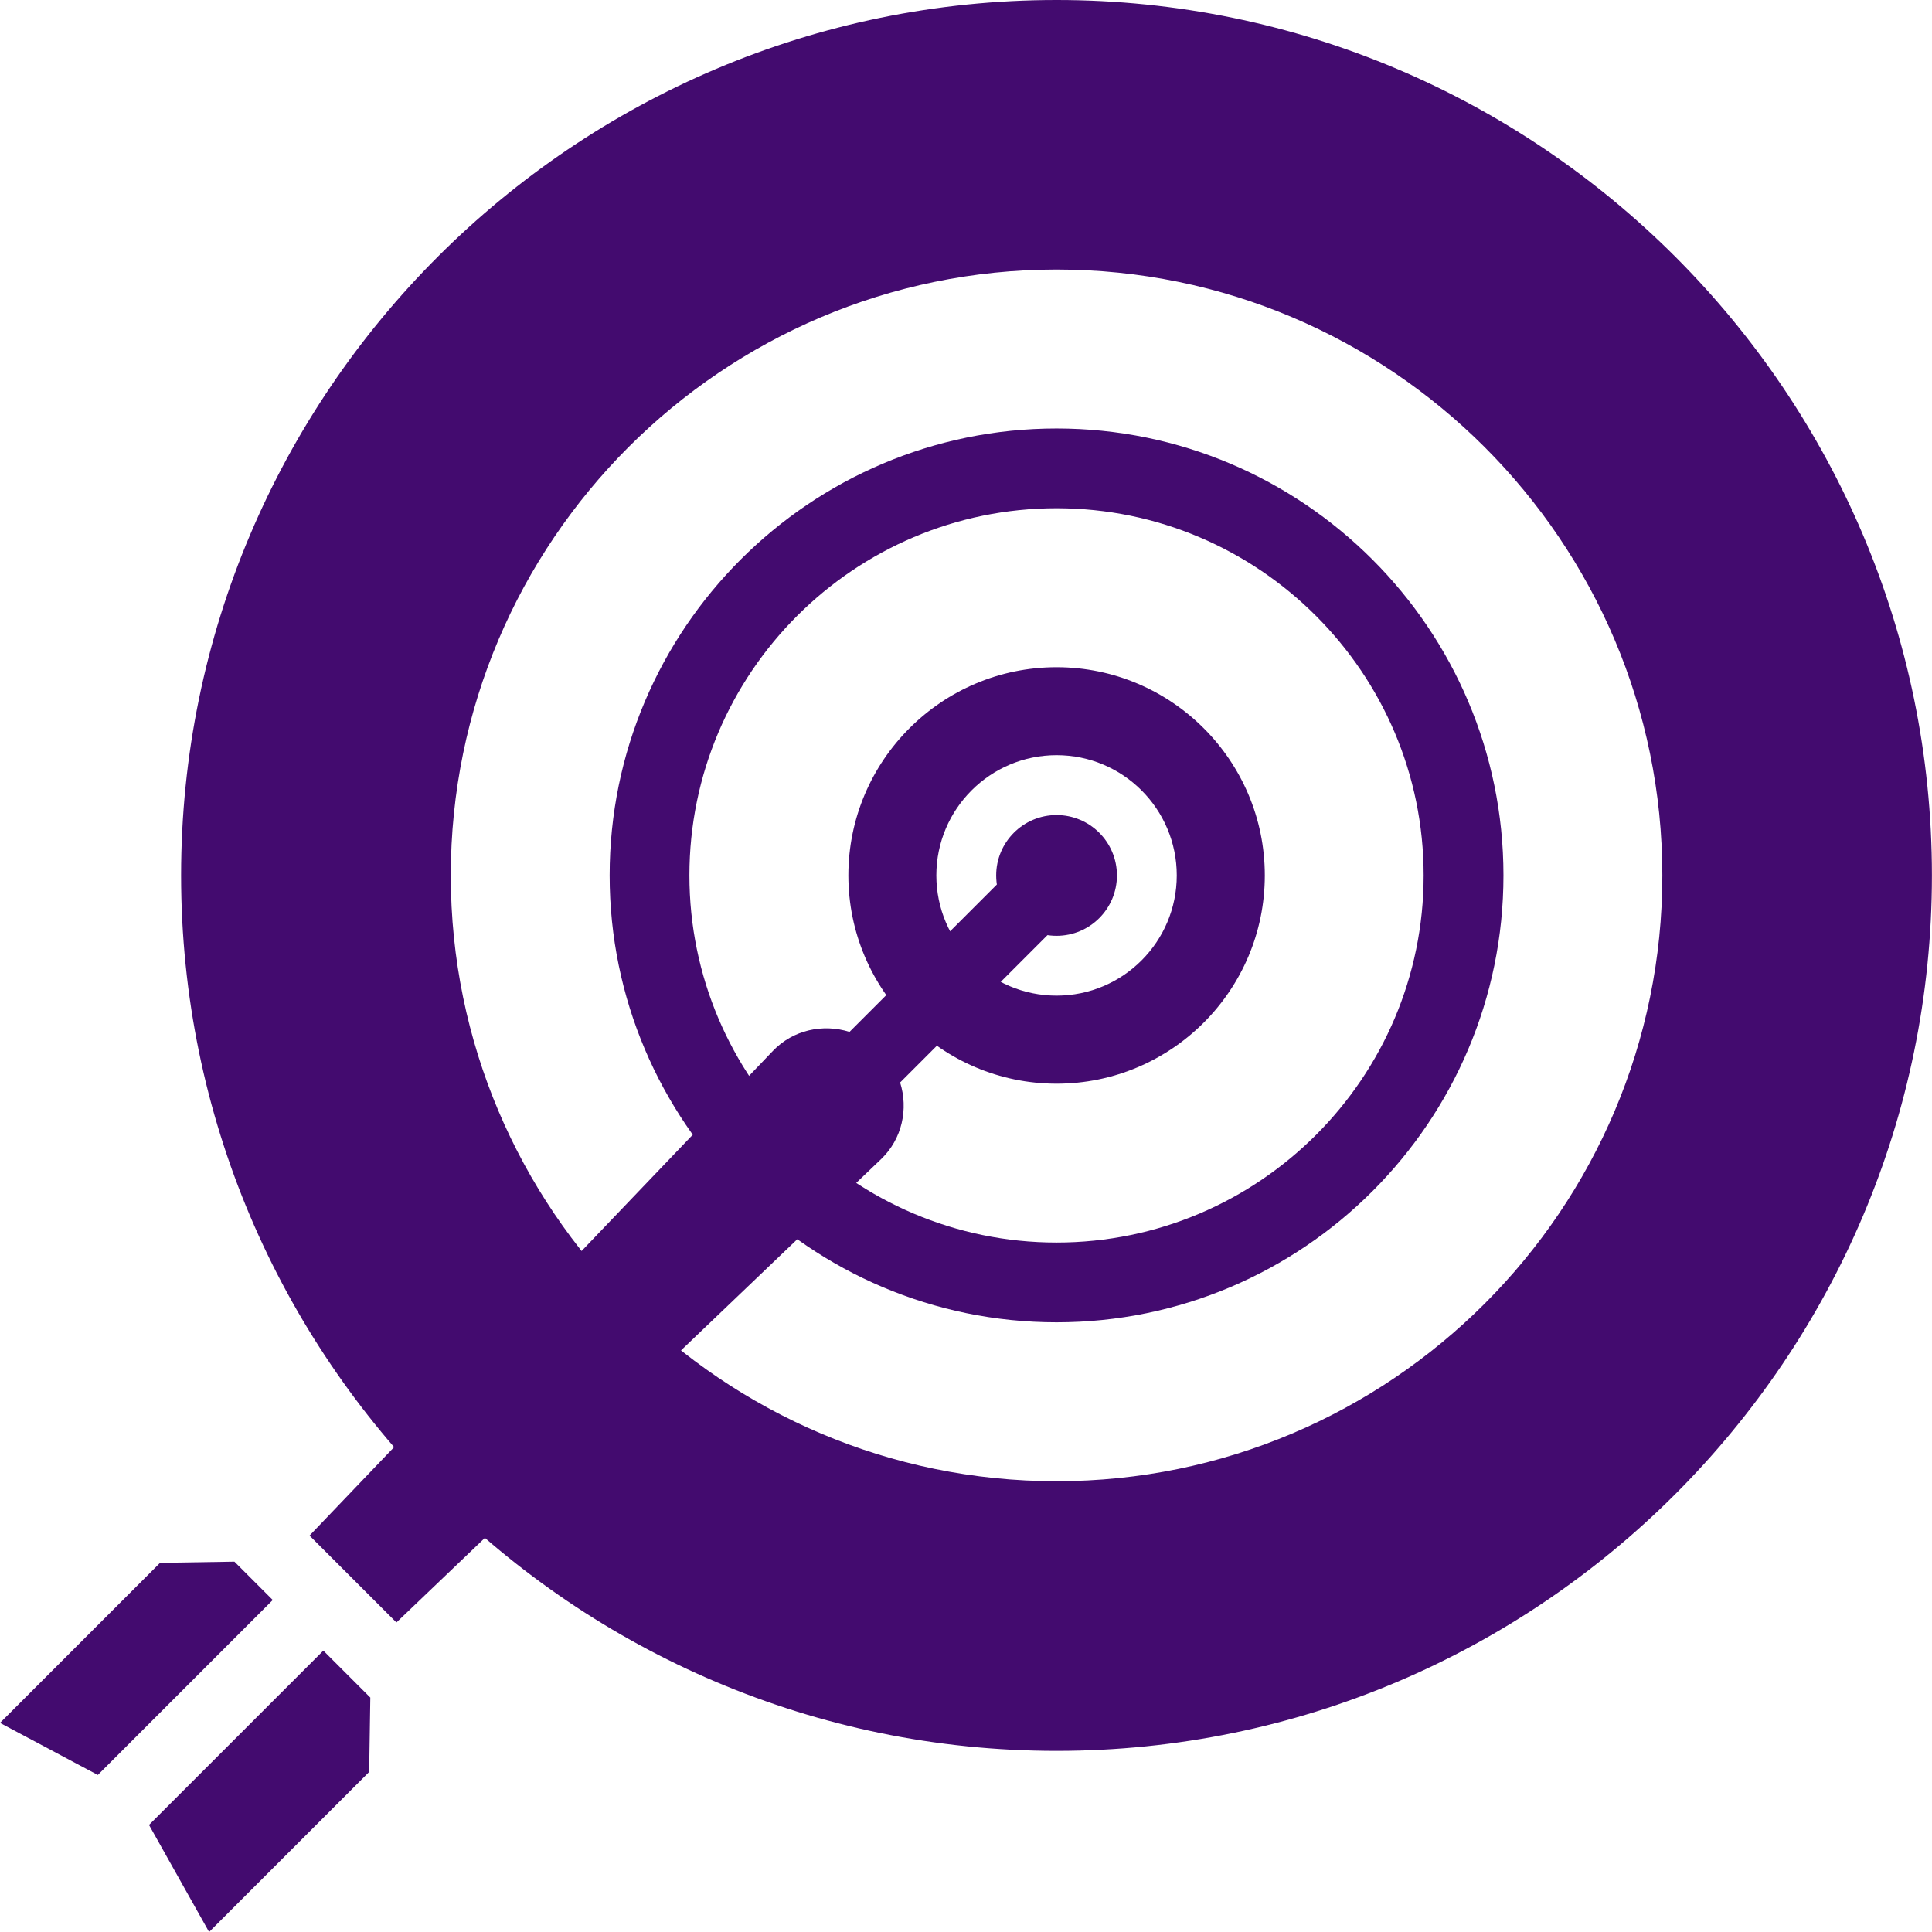 <svg width="80" height="80" viewBox="0 0 80 80" fill="none" xmlns="http://www.w3.org/2000/svg">
<path d="M43.75 17.743C33.546 17.743 25.244 26.043 25.244 36.248C25.244 46.452 33.546 54.754 43.75 54.754C53.953 54.754 62.255 46.452 62.255 36.248C62.255 26.043 53.953 17.743 43.75 17.743ZM43.75 51.451C35.368 51.451 28.547 44.631 28.547 36.249C28.547 27.865 35.368 21.045 43.75 21.045C52.132 21.045 58.95 27.865 58.95 36.249C58.95 44.631 52.135 51.451 43.75 51.451Z" fill="#430B6F"/>
<path d="M43.75 27.628C38.998 27.628 35.129 31.495 35.129 36.249C35.129 41.002 38.996 44.873 43.75 44.873C48.505 44.873 52.373 41.004 52.373 36.249C52.373 31.495 48.505 27.628 43.75 27.628ZM43.75 41.227C41.004 41.227 38.772 38.997 38.772 36.249C38.772 33.499 41.004 31.27 43.75 31.27C46.498 31.27 48.727 33.499 48.727 36.249C48.727 38.997 46.498 41.227 43.75 41.227Z" fill="#430B6F"/>
<path d="M43.75 0C23.765 0 7.499 16.26 7.499 36.248C7.499 56.237 23.764 72.5 43.75 72.5C63.737 72.5 79.997 56.237 79.997 36.248C79.997 16.26 63.737 0 43.75 0ZM43.75 61.334C29.919 61.334 18.666 50.079 18.666 36.248C18.666 22.417 29.919 11.161 43.75 11.161C57.583 11.161 68.834 22.417 68.834 36.248C68.837 50.079 57.583 61.334 43.75 61.334Z" fill="#430B6F"/>
<path d="M9.707 64.665L6.627 64.714L4.57764e-05 71.342L4.05 73.498L11.294 66.253L9.707 64.665Z" fill="#430B6F"/>
<path d="M45 37.095L42.905 35L35.177 42.728C34.083 42.384 32.843 42.638 32.002 43.518C30.354 45.242 20.056 56.014 12.817 63.585L15.485 66.253L16.415 67.183C23.986 59.944 34.758 49.646 36.482 47.999C37.362 47.157 37.616 45.917 37.272 44.823L45 37.095Z" fill="#430B6F"/>
<path d="M6.17 75.567L8.658 80L15.286 73.373L15.334 70.293L13.389 68.348L6.17 75.567Z" fill="#430B6F"/>
<circle cx="43.75" cy="36.25" r="2.5" fill="#430B6F"/>
</svg>
